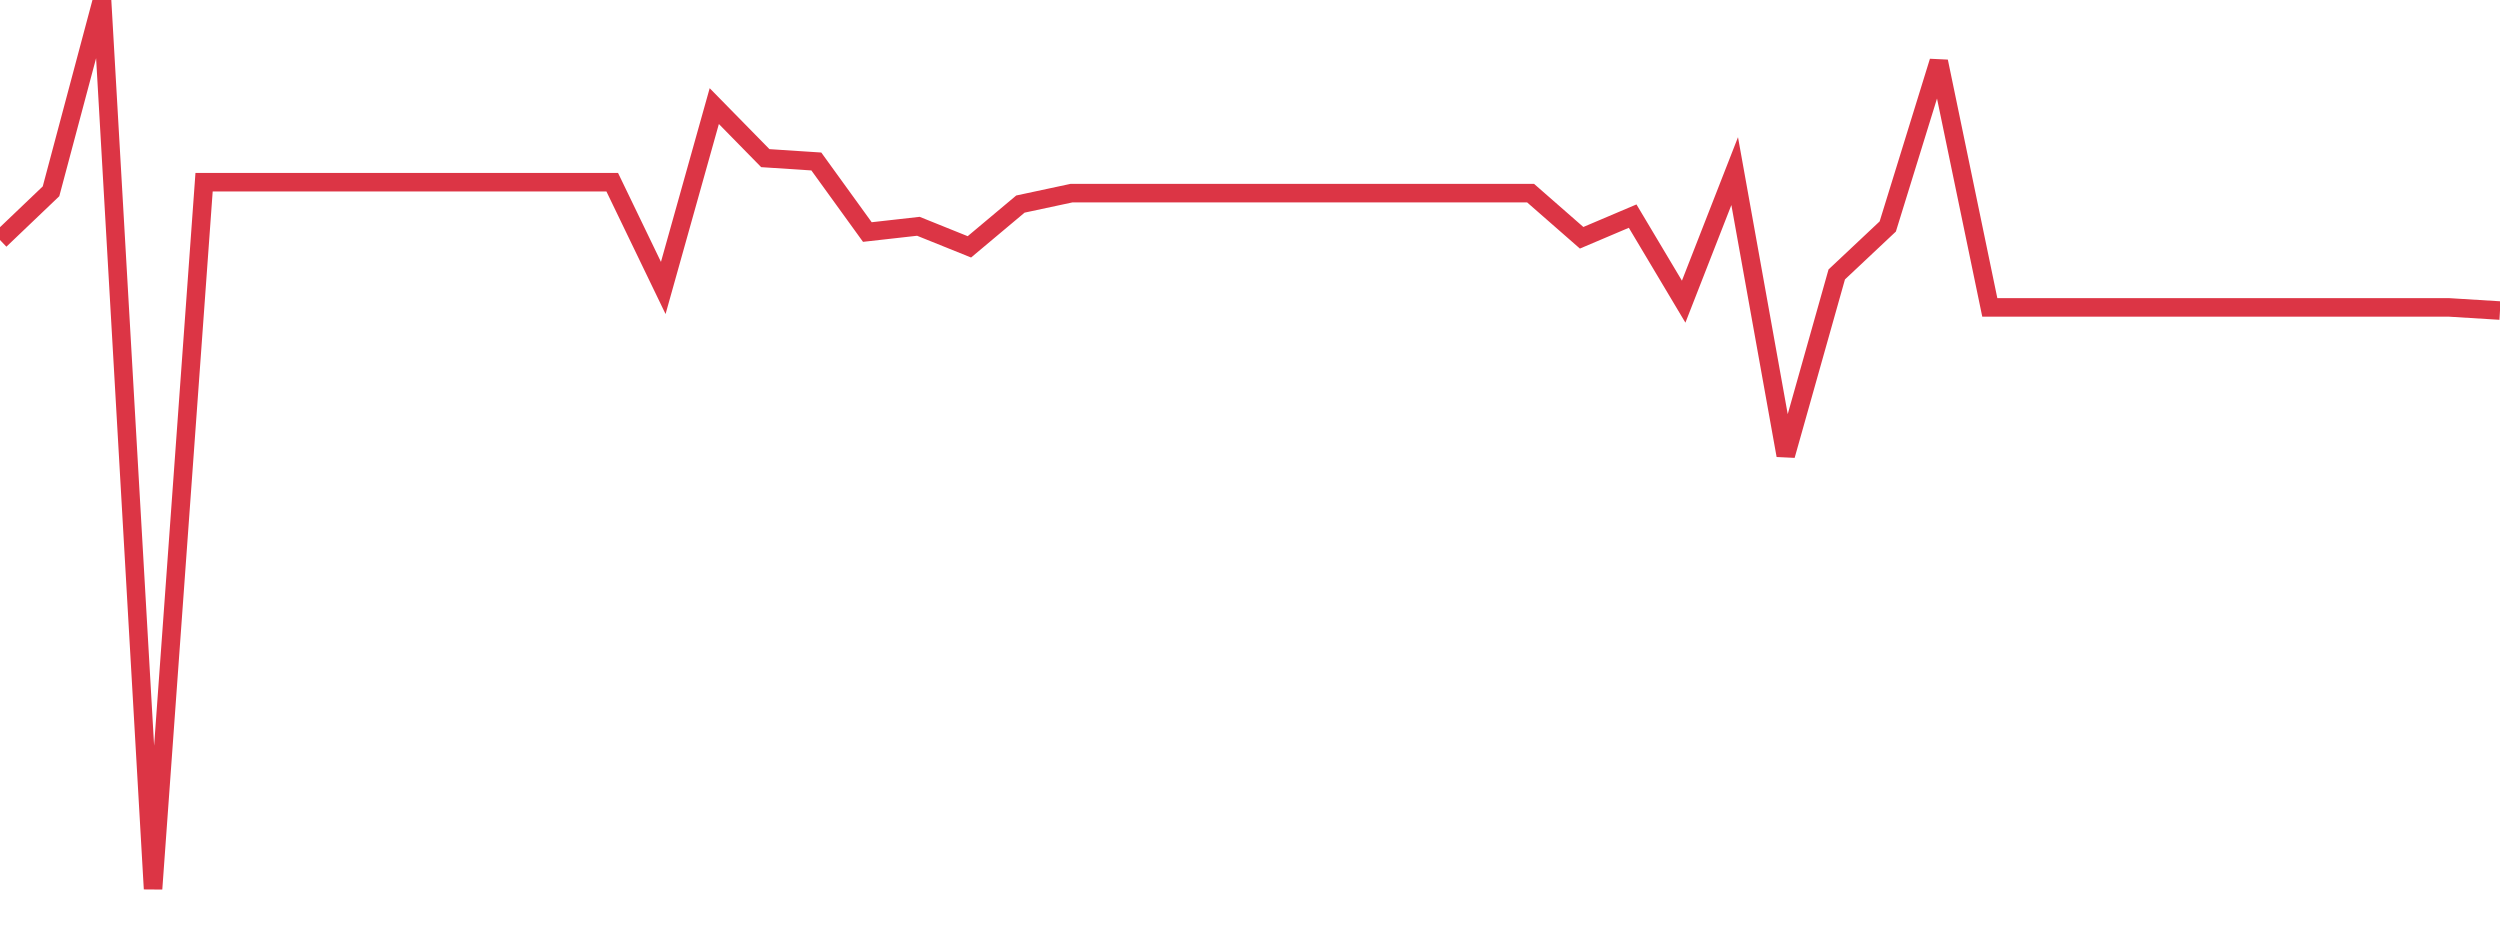 <?xml version="1.0" standalone="no"?>
<!DOCTYPE svg PUBLIC "-//W3C//DTD SVG 1.1//EN" "http://www.w3.org/Graphics/SVG/1.1/DTD/svg11.dtd">
<svg width="135" height="50" viewBox="0 0 135 50" preserveAspectRatio="none" class="sparkline" xmlns="http://www.w3.org/2000/svg"
xmlns:xlink="http://www.w3.org/1999/xlink"><path  class="sparkline--line" d="M 0 12.96 L 0 12.96 L 2.755 10.33 L 5.51 0 L 8.265 48 L 11.02 9.84 L 13.776 9.84 L 16.531 9.84 L 19.286 9.84 L 22.041 9.84 L 24.796 9.84 L 27.551 9.84 L 30.306 9.84 L 33.061 9.84 L 35.816 15.55 L 38.571 5.73 L 41.327 8.54 L 44.082 8.72 L 46.837 12.53 L 49.592 12.22 L 52.347 13.33 L 55.102 11.02 L 57.857 10.43 L 60.612 10.43 L 63.367 10.43 L 66.122 10.43 L 68.878 10.43 L 71.633 10.43 L 74.388 10.43 L 77.143 10.43 L 79.898 10.43 L 82.653 10.43 L 85.408 12.84 L 88.163 11.67 L 90.918 16.29 L 93.673 9.24 L 96.429 24.59 L 99.184 14.82 L 101.939 12.23 L 104.694 3.32 L 107.449 16.6 L 110.204 16.6 L 112.959 16.6 L 115.714 16.6 L 118.469 16.6 L 121.224 16.6 L 123.98 16.6 L 126.735 16.6 L 129.49 16.6 L 132.245 16.6 L 135 16.77" fill="none" stroke-width="1" stroke="#dc3545"></path></svg>